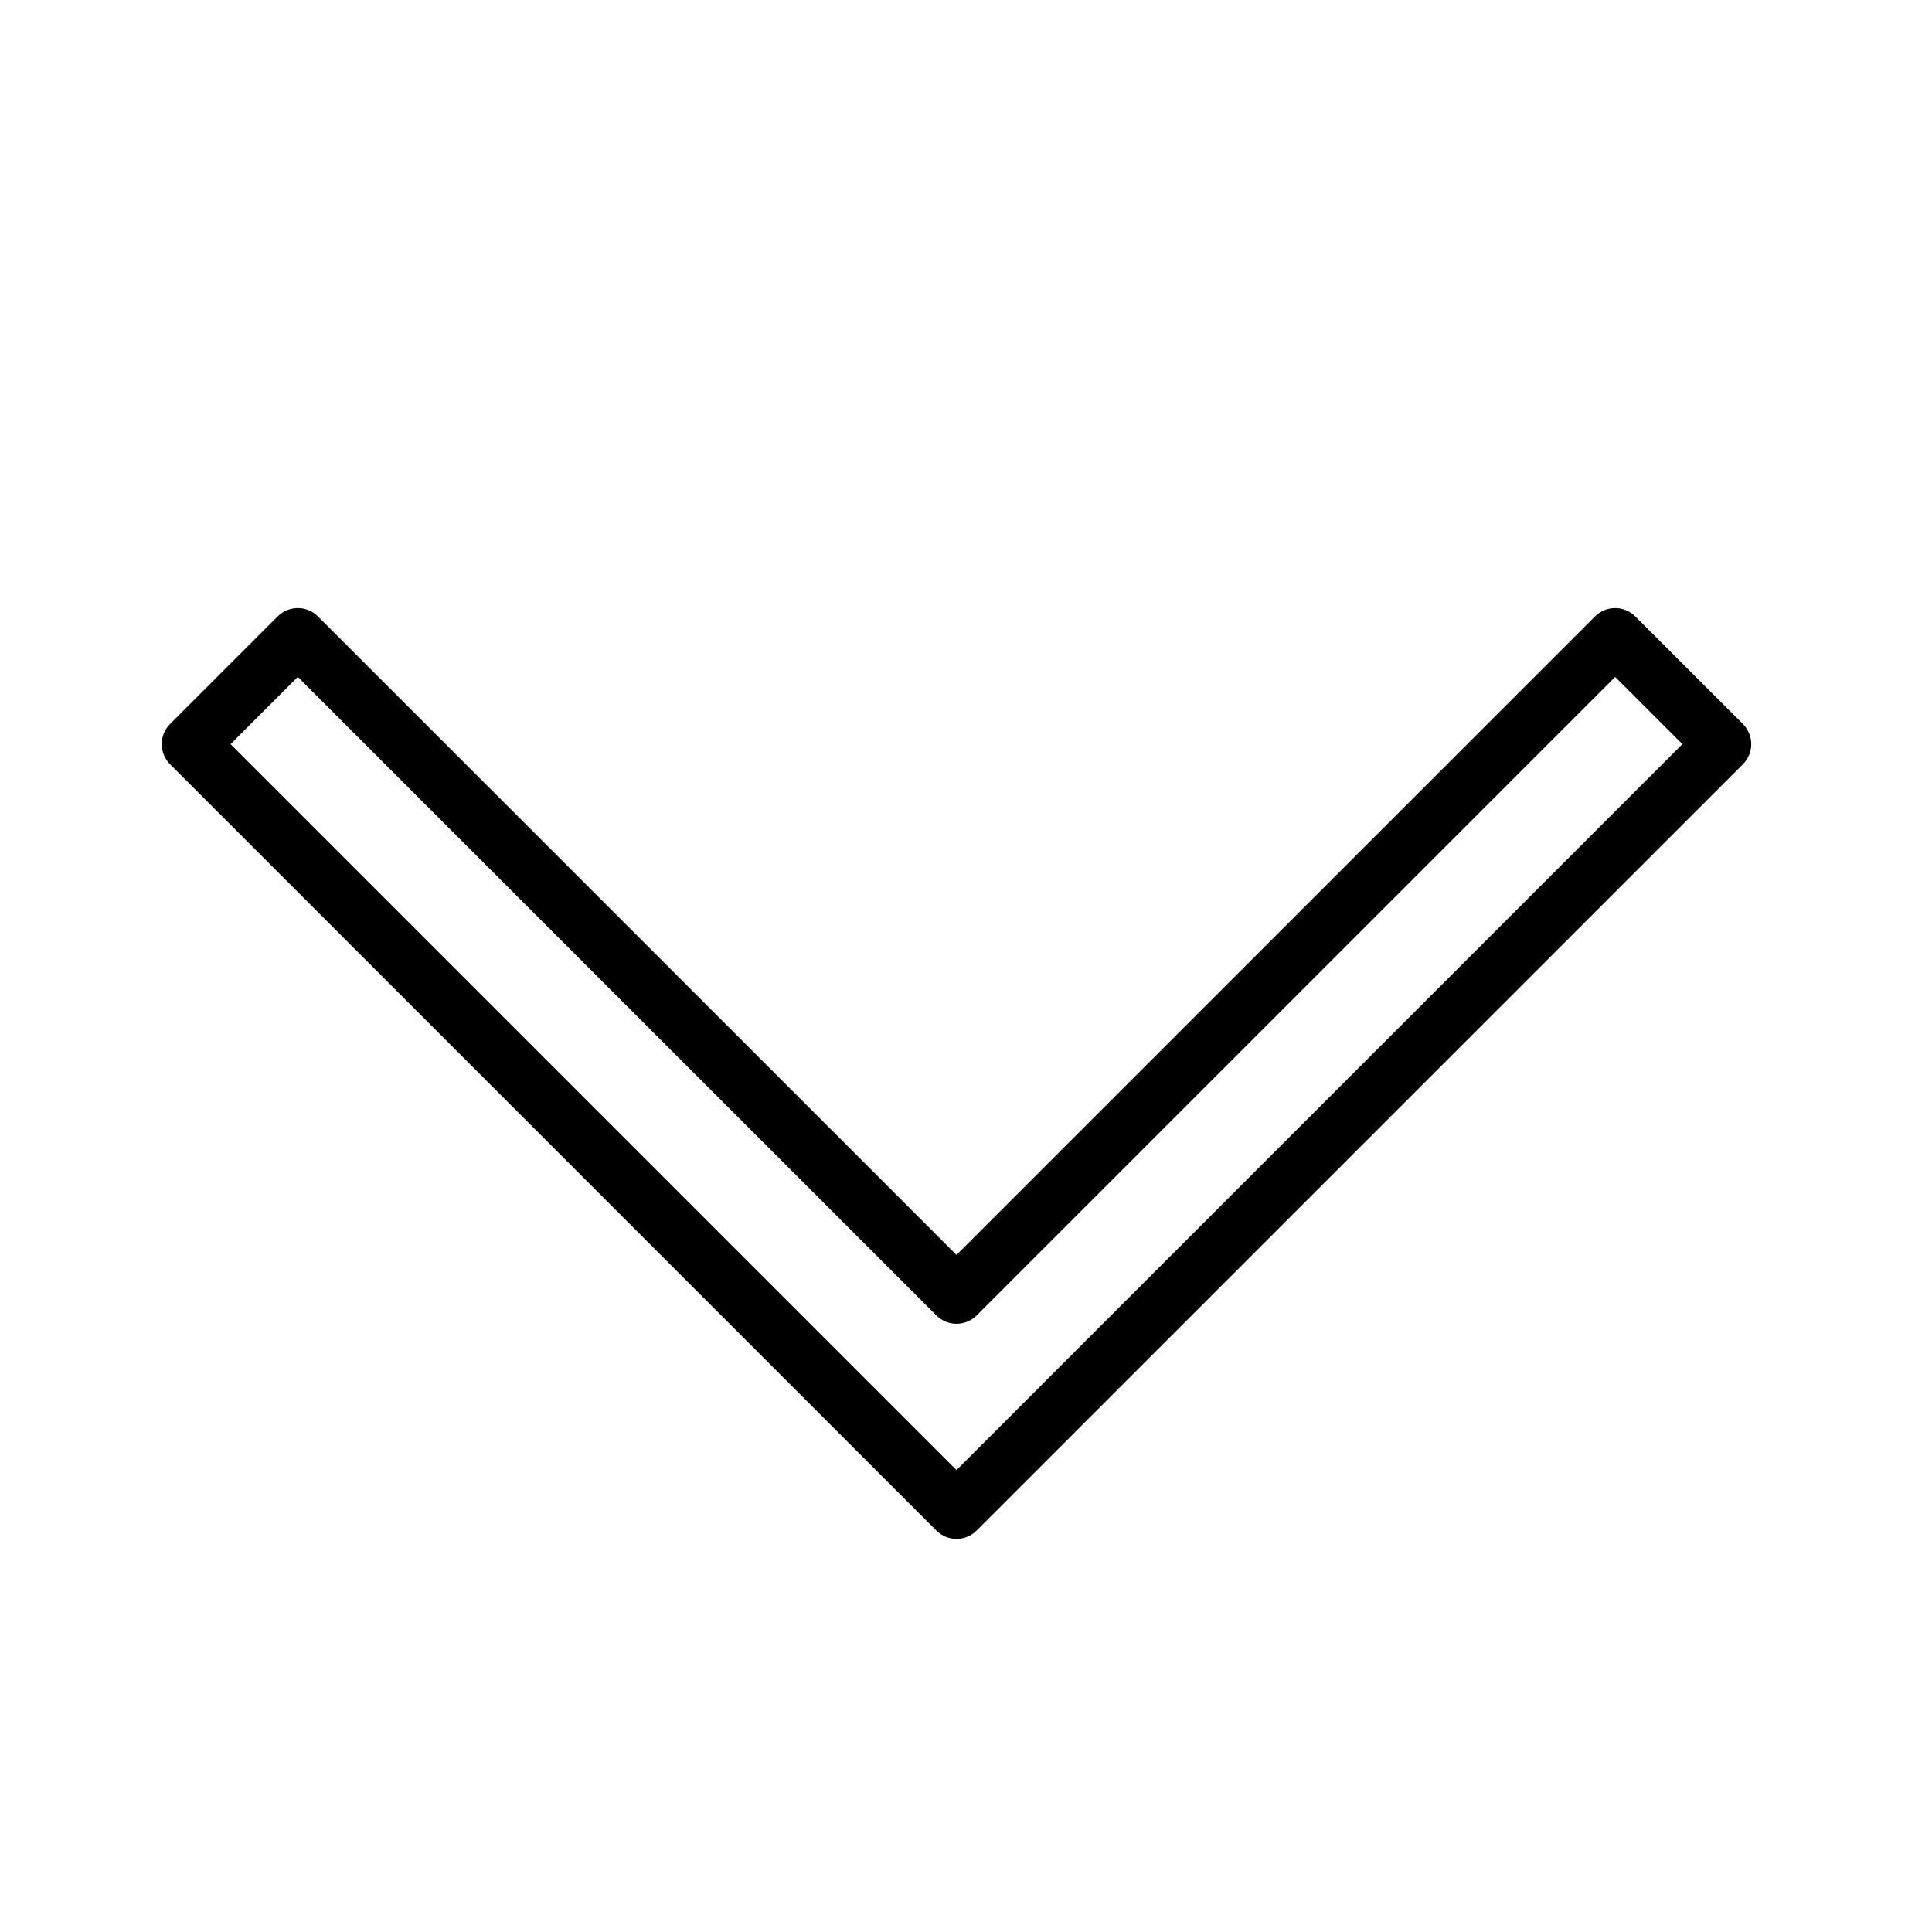 <?xml version="1.0" encoding="UTF-8"?>
<!-- Uploaded to: ICON Repo, www.svgrepo.com, Generator: ICON Repo Mixer Tools -->
<svg fill="#000000" width="800px" height="800px" version="1.1" viewBox="144 144 512 512" xmlns="http://www.w3.org/2000/svg">
 <path d="m397.48 551.82c-2.004 0-3.926-0.797-5.344-2.215l-203.06-203.06c-1.418-1.418-2.215-3.34-2.215-5.344 0-2.004 0.797-3.926 2.215-5.344l28.5-28.496h0.004c1.414-1.418 3.336-2.215 5.34-2.215 2.008 0 3.93 0.797 5.344 2.215l169.22 169.21 169.21-169.21c1.418-1.418 3.34-2.215 5.344-2.215 2.004 0 3.926 0.797 5.344 2.215l28.5 28.496c1.418 1.418 2.215 3.34 2.215 5.344 0 2.004-0.797 3.926-2.215 5.344l-203.06 203.06c-1.418 1.418-3.34 2.215-5.344 2.215zm-192.38-210.62 192.38 192.38 192.37-192.38-17.812-17.812-169.21 169.21c-1.418 1.418-3.34 2.215-5.344 2.215-2.004 0-3.926-0.797-5.344-2.215l-169.22-169.21z"/>
</svg>